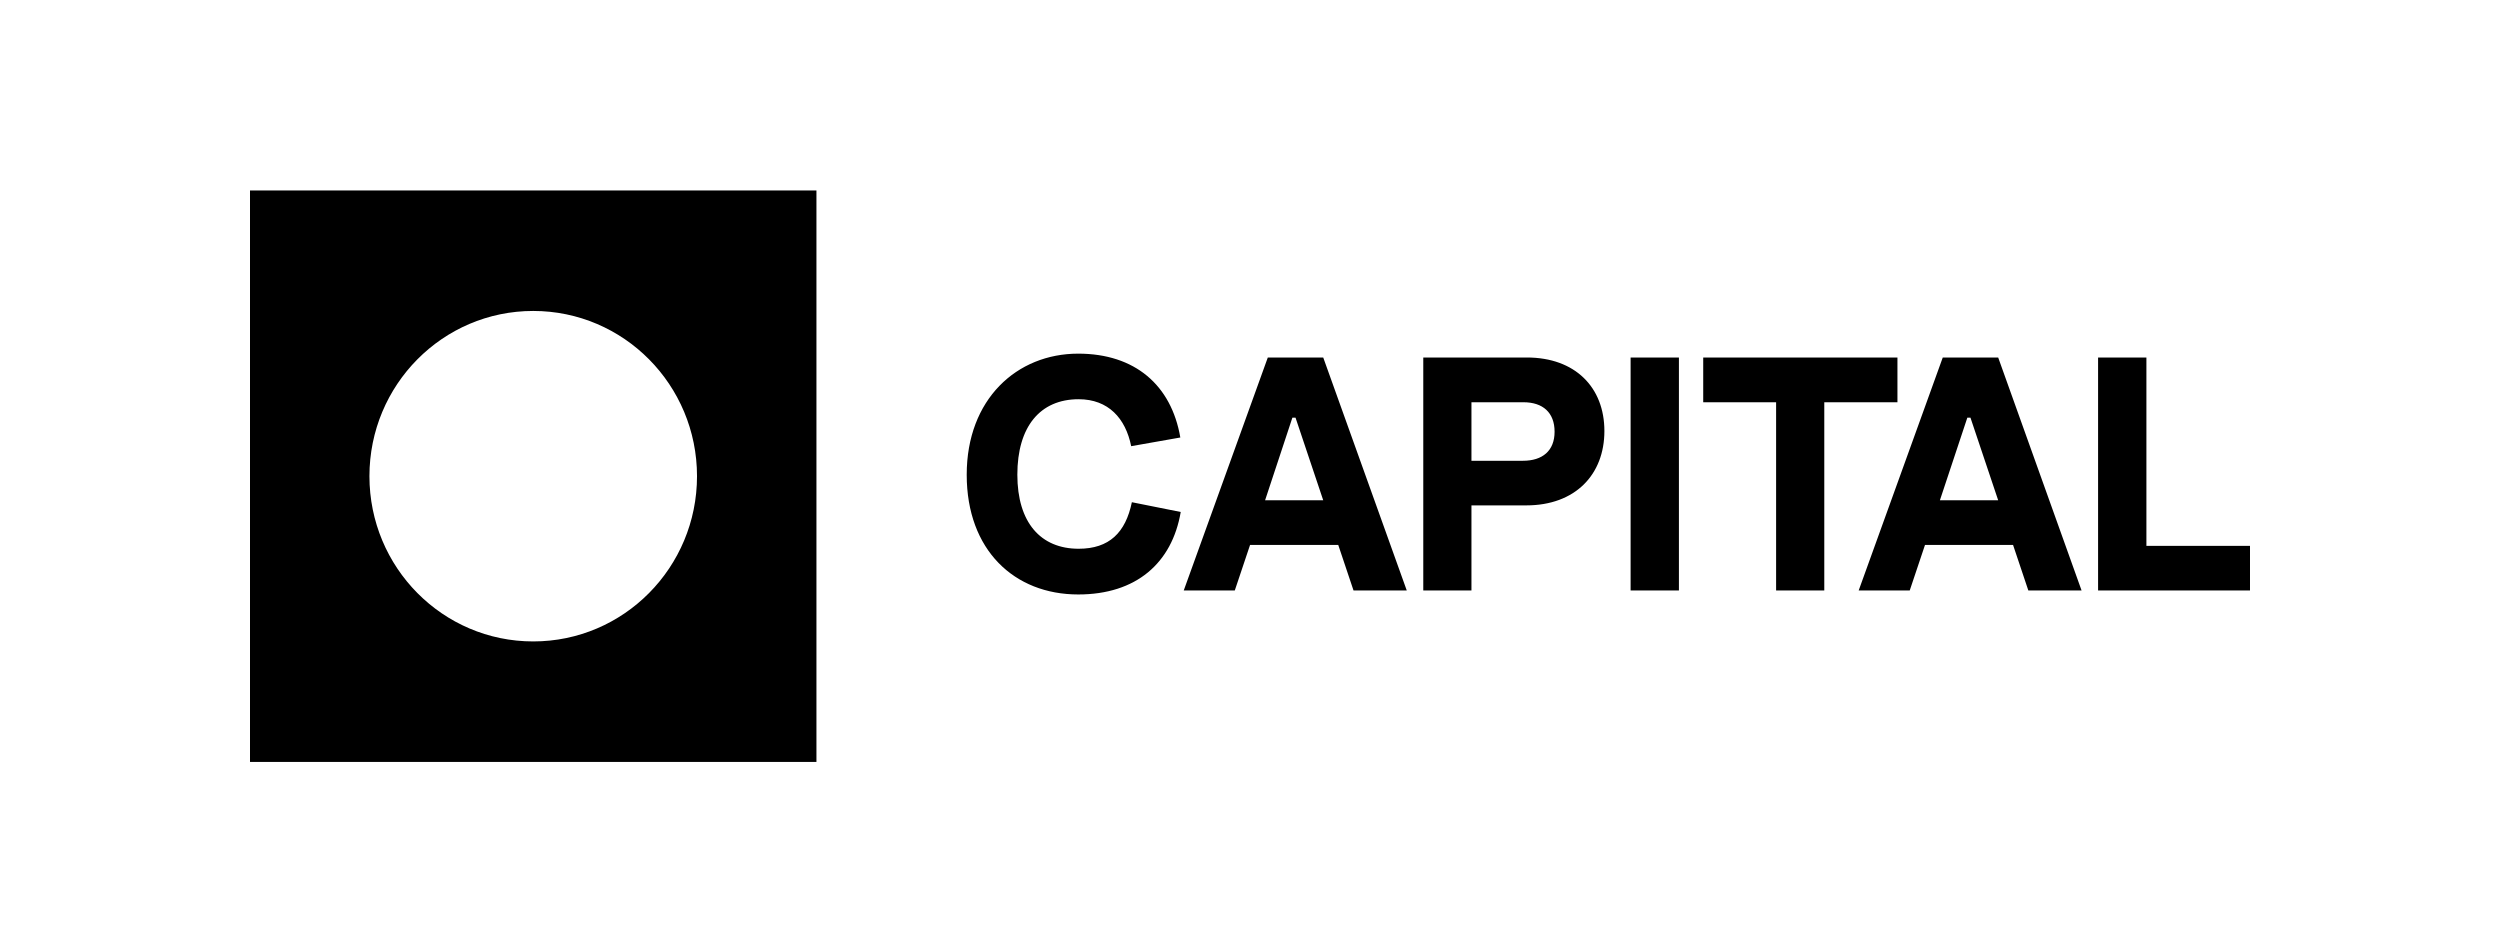 <?xml version="1.0" encoding="UTF-8"?><svg width="210" height="80" viewBox="0 0 210 80" fill="none" xmlns="http://www.w3.org/2000/svg">
<path d="M81.204 39.873C81.204 33.535 85.412 29.706 90.571 29.706C95.329 29.706 98.39 32.343 99.147 36.75L95.019 37.479C94.549 35.142 93.105 33.535 90.605 33.535C87.361 33.535 85.457 35.848 85.457 39.873C85.457 43.898 87.418 46.095 90.605 46.095C93.174 46.095 94.549 44.742 95.077 42.186L99.181 43.007C98.448 47.298 95.444 49.935 90.571 49.935C85.205 49.935 81.204 46.211 81.204 39.884V39.873ZM111.151 30.03H106.496L99.434 49.6H103.722L105.006 45.772H112.412L113.696 49.6H118.168L111.151 30.03ZM106.267 42.024L108.56 35.084H108.824L111.151 42.024H106.267ZM128.257 30.03H119.555V49.6H123.602V42.452H128.211C132.316 42.452 134.769 39.873 134.769 36.206C134.769 32.54 132.316 30.03 128.257 30.03ZM127.925 38.705H123.602V33.789H127.971C129.599 33.789 130.585 34.656 130.585 36.264C130.585 37.872 129.564 38.705 127.925 38.705ZM136.971 30.03H141.029V49.6H136.971V30.03ZM149.193 33.789H143.07V30.03H159.385V33.789H153.24V49.6H149.193V33.789ZM167.847 30.03H163.192L156.129 49.6H160.417L161.701 45.772H169.096L170.38 49.6H174.852L167.847 30.03ZM162.951 42.024L165.256 35.084H165.519L167.847 42.024H162.951ZM176.239 30.03H180.298V45.852H189V49.6H176.239V30.03ZM21 16V64H68.581V16H21ZM44.79 53.88C37.189 53.88 31.032 47.668 31.032 40C31.032 32.332 37.189 26.12 44.79 26.12C52.392 26.12 58.549 32.332 58.549 40C58.549 47.668 52.392 53.88 44.79 53.88Z" fill="black"/>
</svg>
